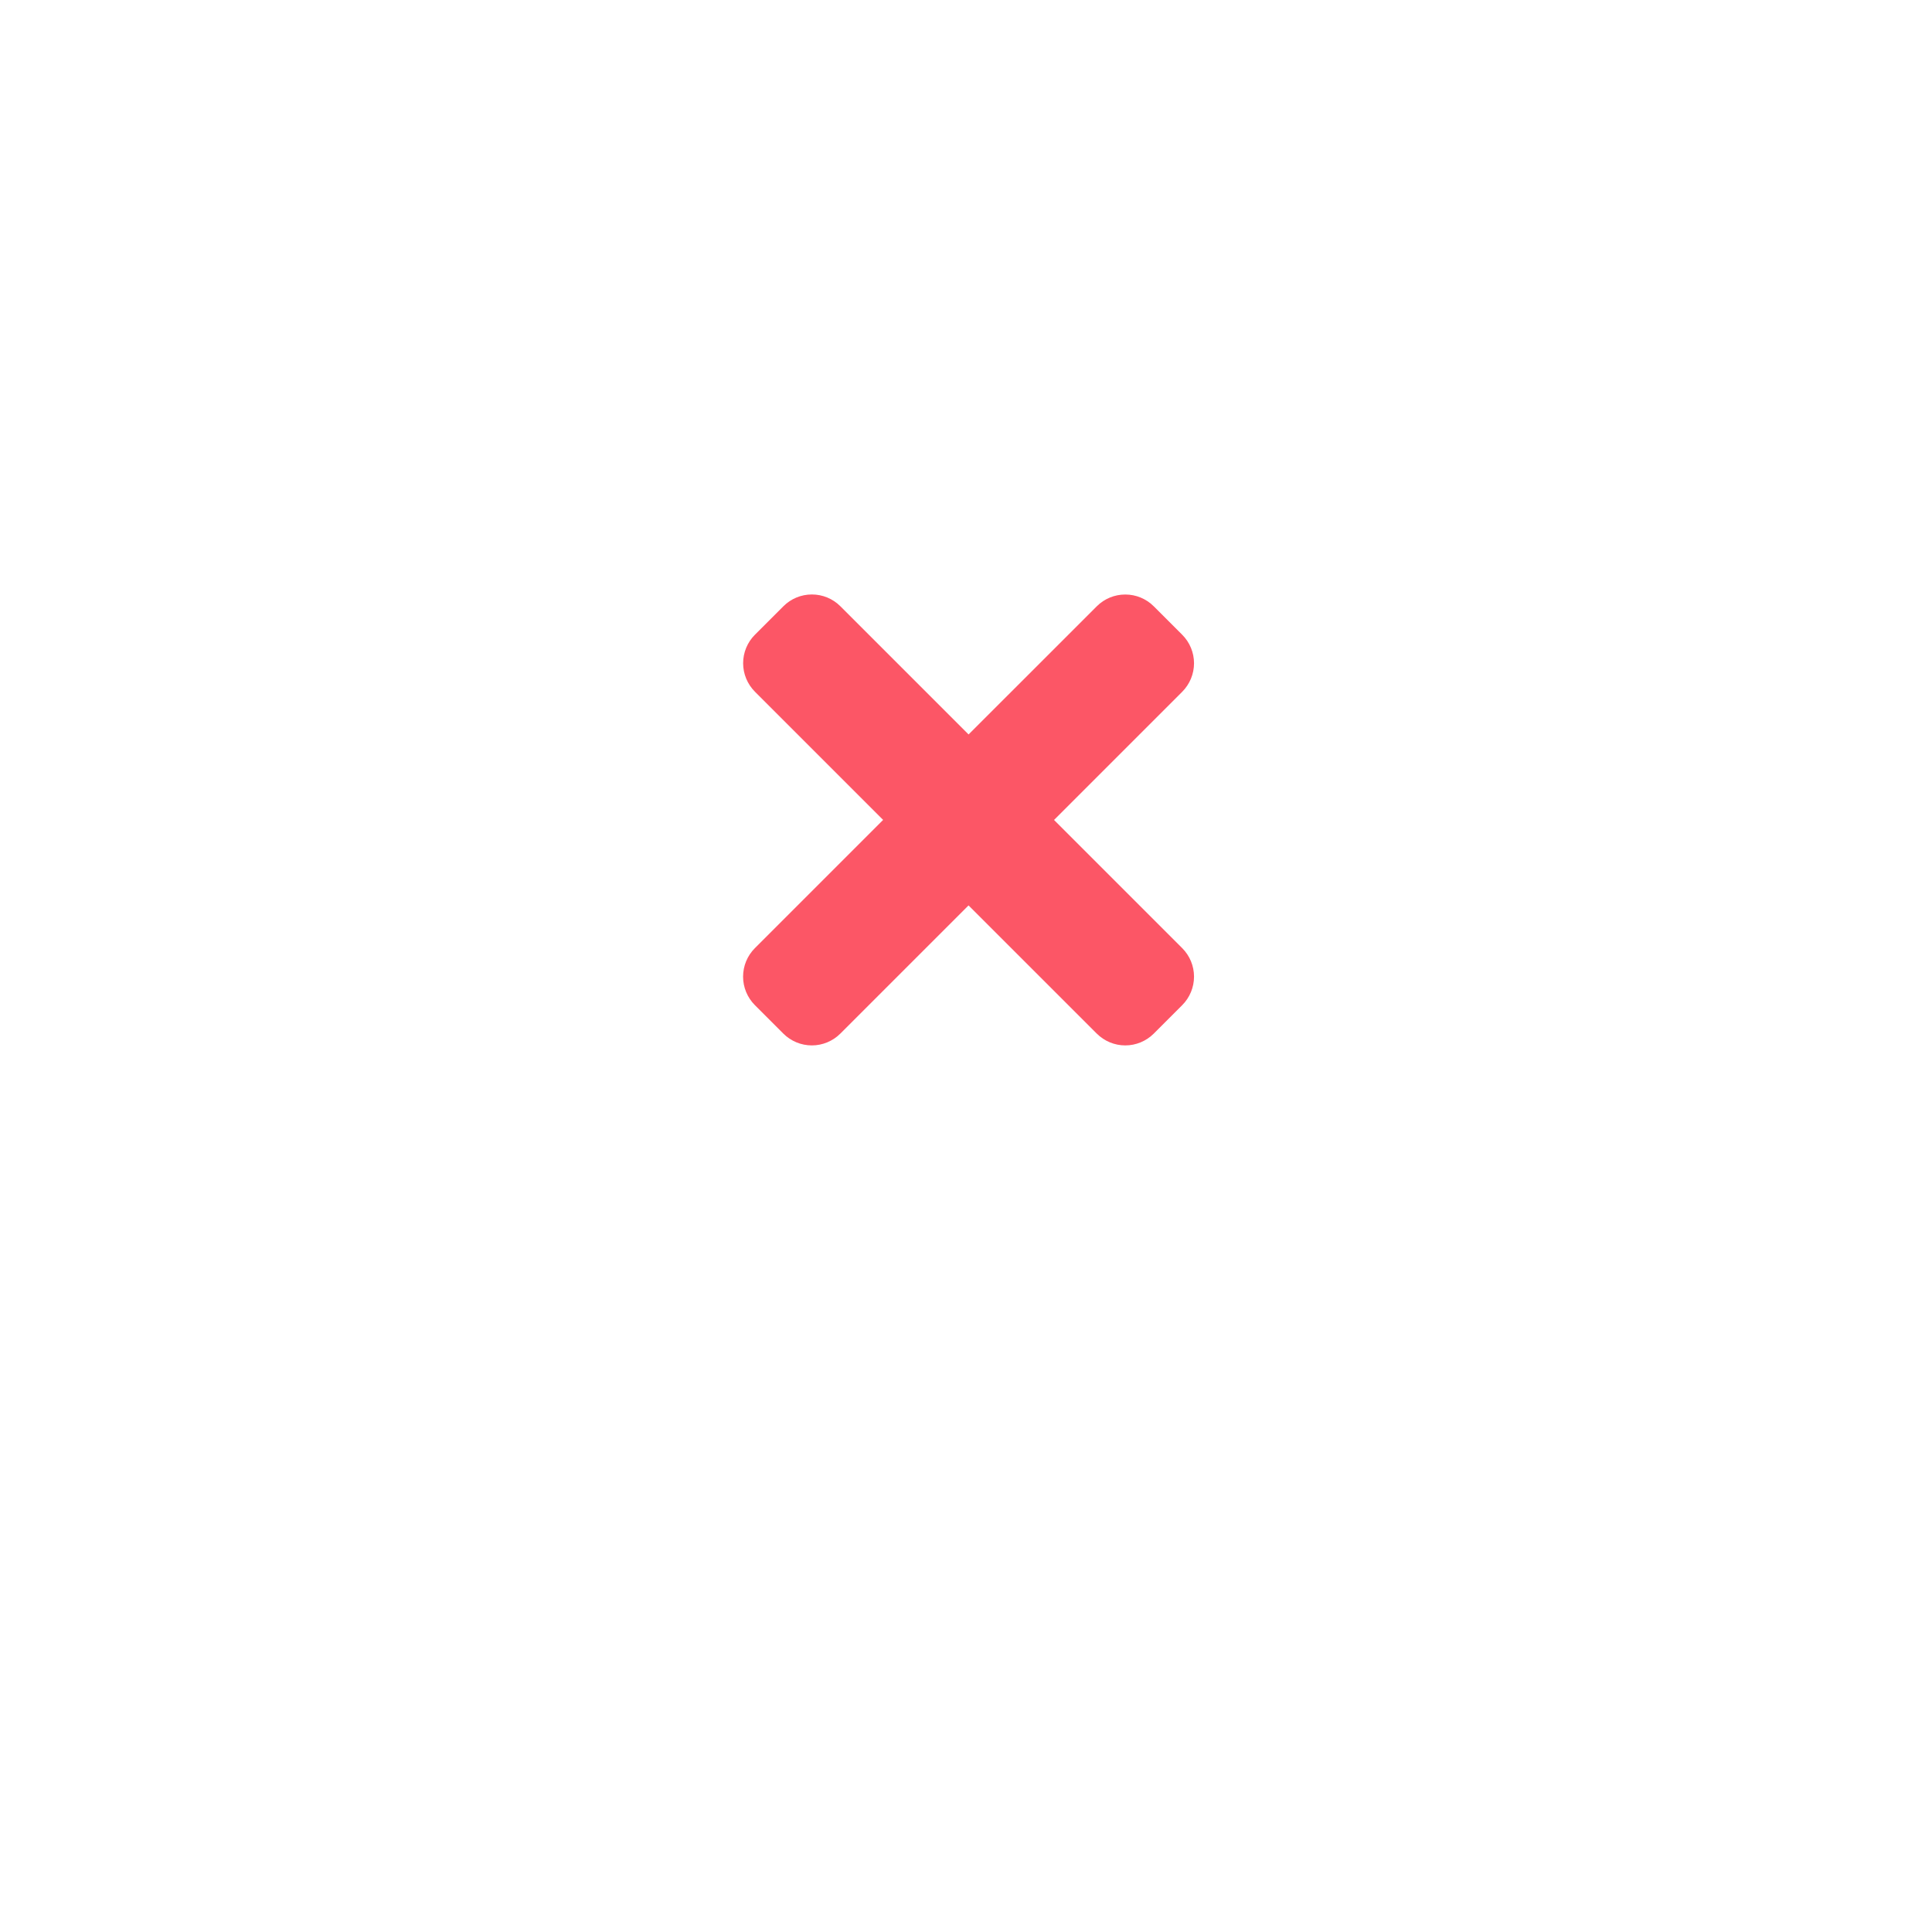 <svg width="39" height="39" viewBox="0 0 39 39" fill="none" xmlns="http://www.w3.org/2000/svg">
<g filter="url(#filter0_d_152_2841)">
<path d="M19.5 28C25.851 28 31 22.851 31 16.5C31 10.149 25.851 5 19.5 5C13.149 5 8 10.149 8 16.5C8 22.851 13.149 28 19.5 28Z" fill="white"/>
</g>
<path d="M21.277 16.552L23.865 13.964C24.017 13.811 24.103 13.604 24.103 13.389C24.103 13.173 24.017 12.966 23.865 12.814L23.29 12.239C23.137 12.086 22.931 12.001 22.715 12.001C22.499 12.001 22.293 12.086 22.14 12.239L19.552 14.826L16.964 12.238C16.811 12.085 16.605 12 16.389 12C16.173 12 15.967 12.085 15.814 12.238L15.239 12.813C15.087 12.965 15.001 13.172 15.001 13.388C15.001 13.603 15.087 13.81 15.239 13.963L17.827 16.551L15.238 19.14C15.086 19.292 15 19.499 15 19.715C15 19.93 15.086 20.137 15.238 20.29L15.813 20.865C15.966 21.017 16.172 21.103 16.388 21.103C16.604 21.103 16.81 21.017 16.963 20.865L19.551 18.277L22.14 20.865C22.293 21.017 22.499 21.103 22.715 21.103C22.931 21.103 23.137 21.017 23.29 20.865L23.865 20.29C24.017 20.137 24.103 19.93 24.103 19.715C24.103 19.499 24.017 19.292 23.865 19.14L21.277 16.552Z" fill="#FC5666"/>
<defs>
<filter id="filter0_d_152_2841" x="0" y="0" width="39" height="39" filterUnits="userSpaceOnUse" color-interpolation-filters="sRGB">
<feFlood flood-opacity="0" result="BackgroundImageFix"/>
<feColorMatrix in="SourceAlpha" type="matrix" values="0 0 0 0 0 0 0 0 0 0 0 0 0 0 0 0 0 0 127 0" result="hardAlpha"/>
<feOffset dy="3"/>
<feGaussianBlur stdDeviation="4"/>
<feColorMatrix type="matrix" values="0 0 0 0 0 0 0 0 0 0 0 0 0 0 0 0 0 0 0.071 0"/>
<feBlend mode="normal" in2="BackgroundImageFix" result="effect1_dropShadow_152_2841"/>
<feBlend mode="normal" in="SourceGraphic" in2="effect1_dropShadow_152_2841" result="shape"/>
</filter>
</defs>
</svg>
